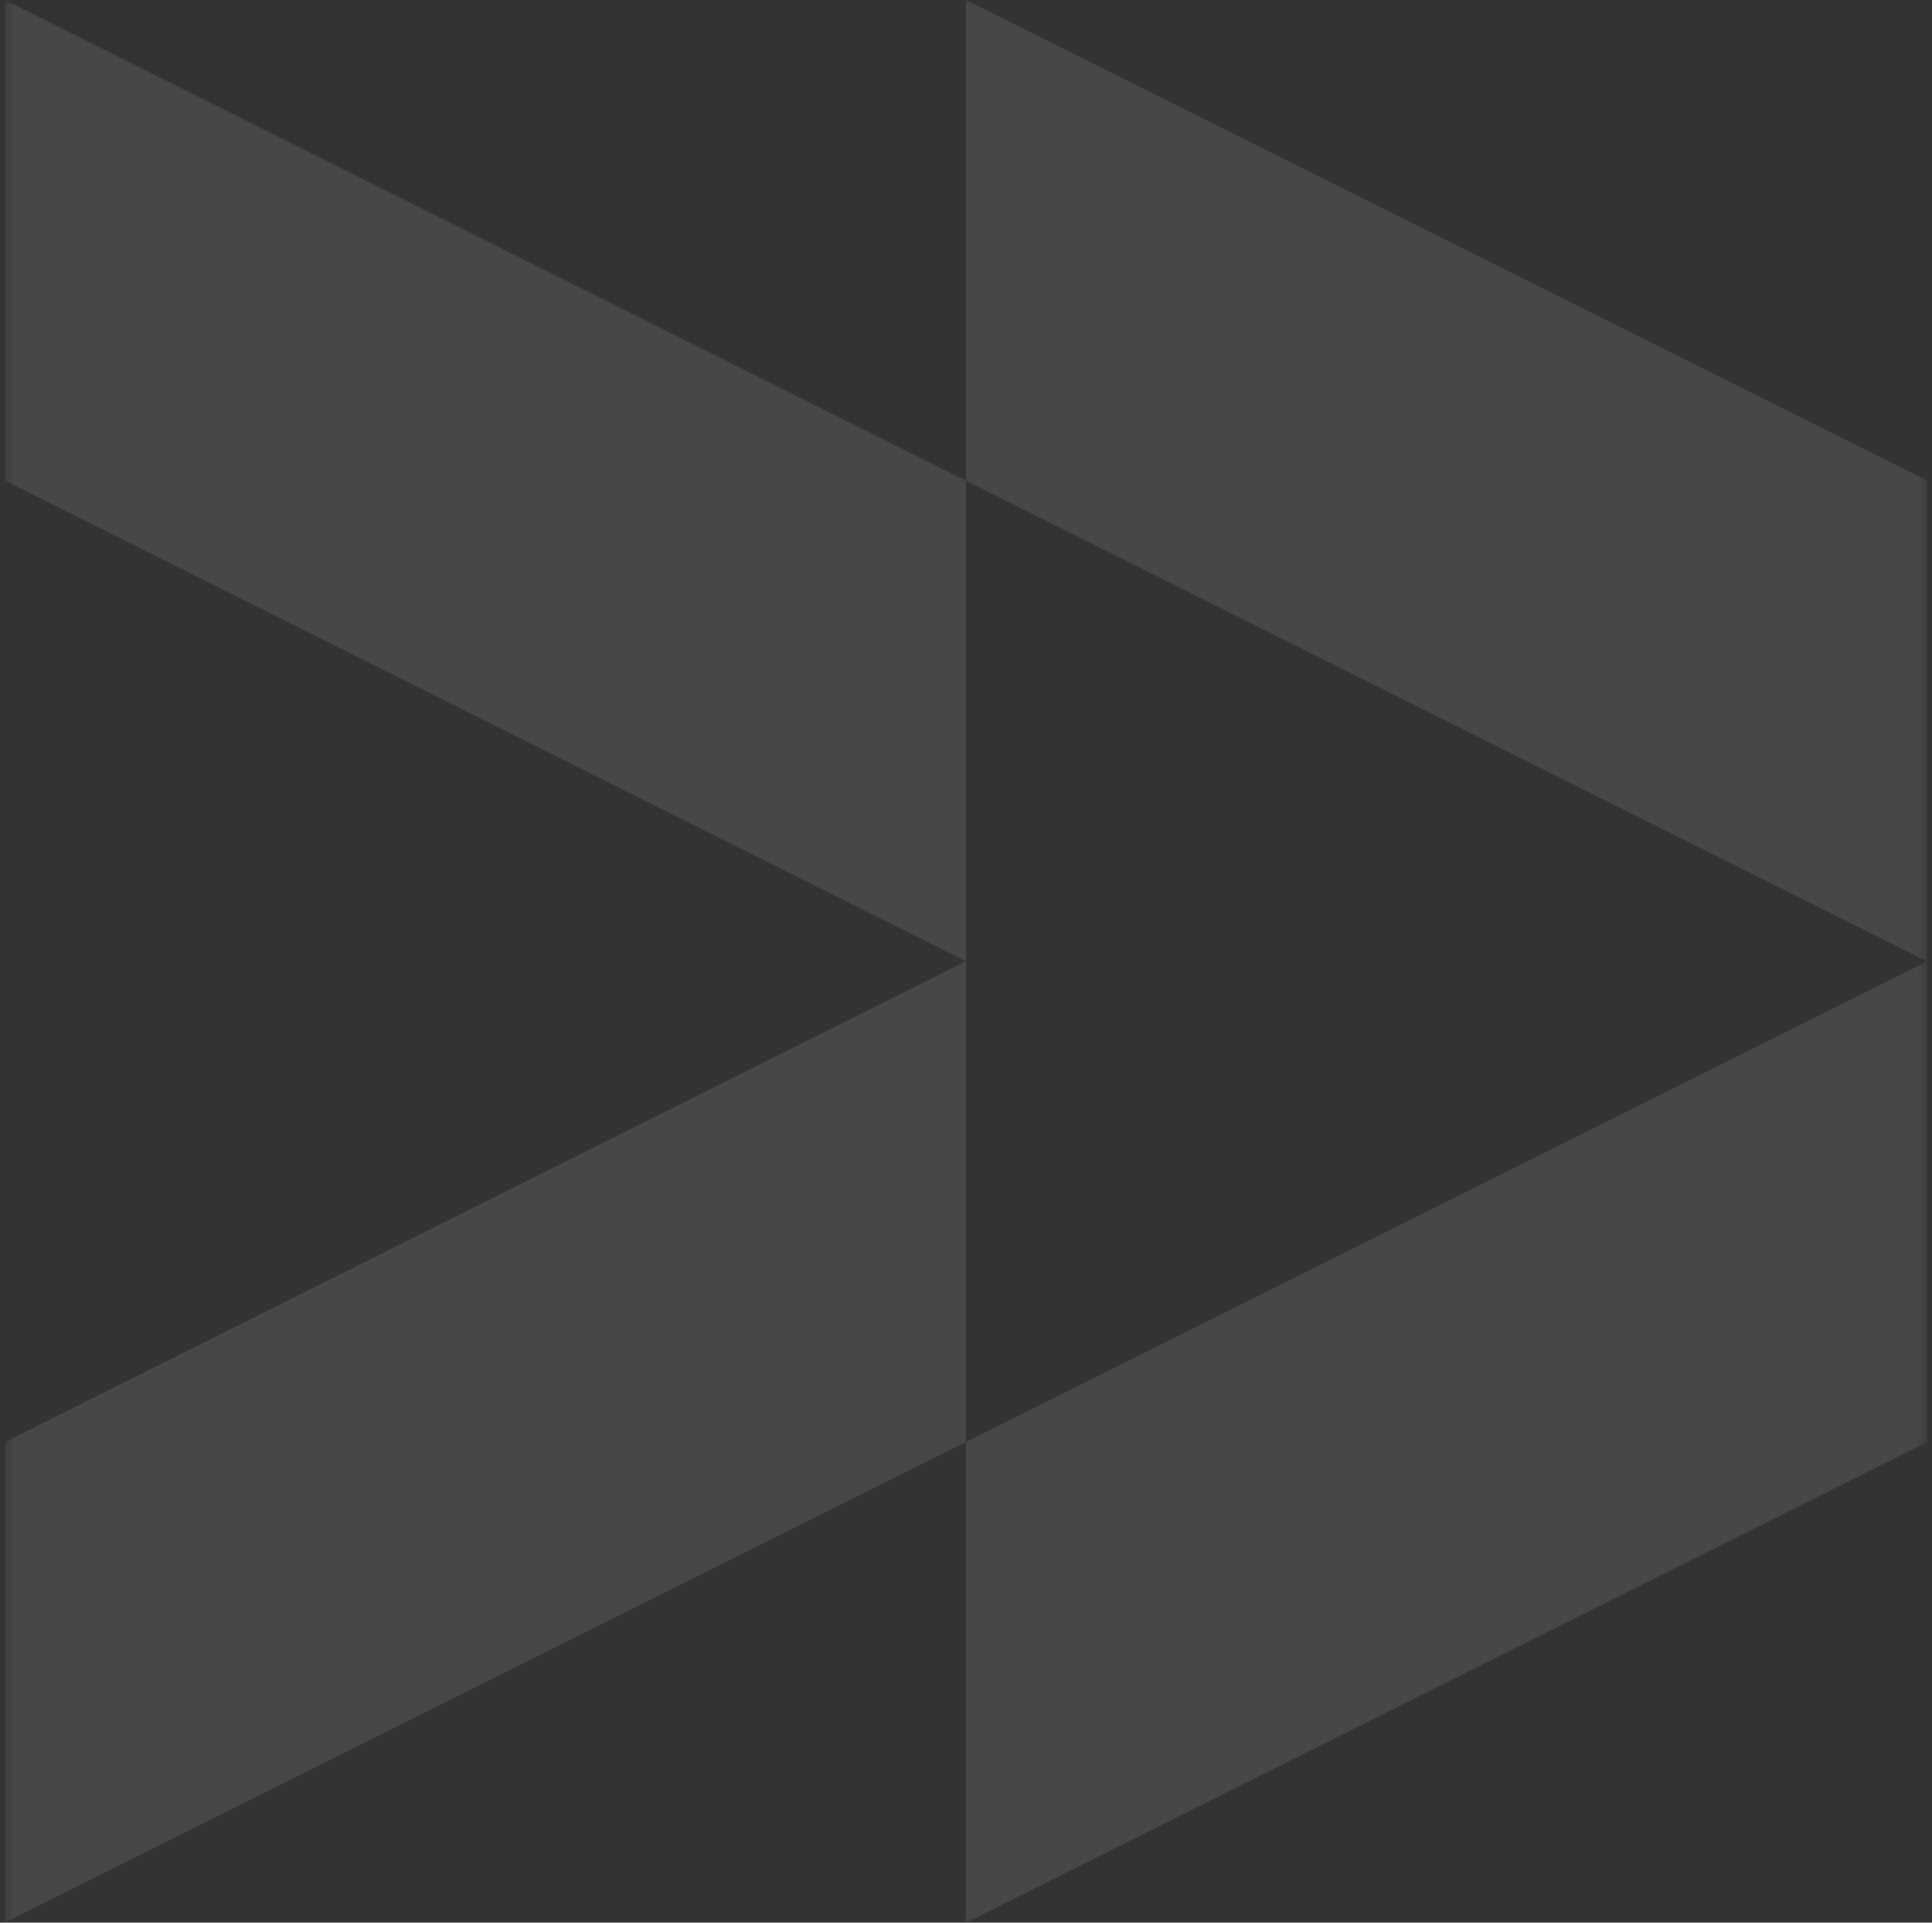 <?xml version="1.0" encoding="UTF-8"?> <svg xmlns="http://www.w3.org/2000/svg" width="201" height="200" viewBox="0 0 201 200" fill="none"><rect x="0" y="0" width="201" height="200" fill="#333333" stroke="none"/><g clip-path="url(#clip0_342_811)"><mask id="mask0_342_811" style="mask-type:luminance" maskUnits="userSpaceOnUse" x="0" y="0" width="201" height="200"><path d="M200.5 0H0.5V200H200.5V0Z" fill="white"></path></mask><g mask="url(#mask0_342_811)"><path fill-rule="evenodd" clip-rule="evenodd" d="M0.5 2.76541e-06L0.5 50L100.5 100L0.5 150L0.5 200L100.5 150V200L200.5 150V100V50L100.5 0V50L0.5 2.76541e-06ZM100.5 50V100V150L200.5 100L100.5 50Z" fill="white" fill-opacity="0.1"></path></g></g><defs><clipPath id="clip0_342_811"><rect width="200" height="200" fill="white" transform="translate(0.5)"></rect></clipPath></defs></svg> 